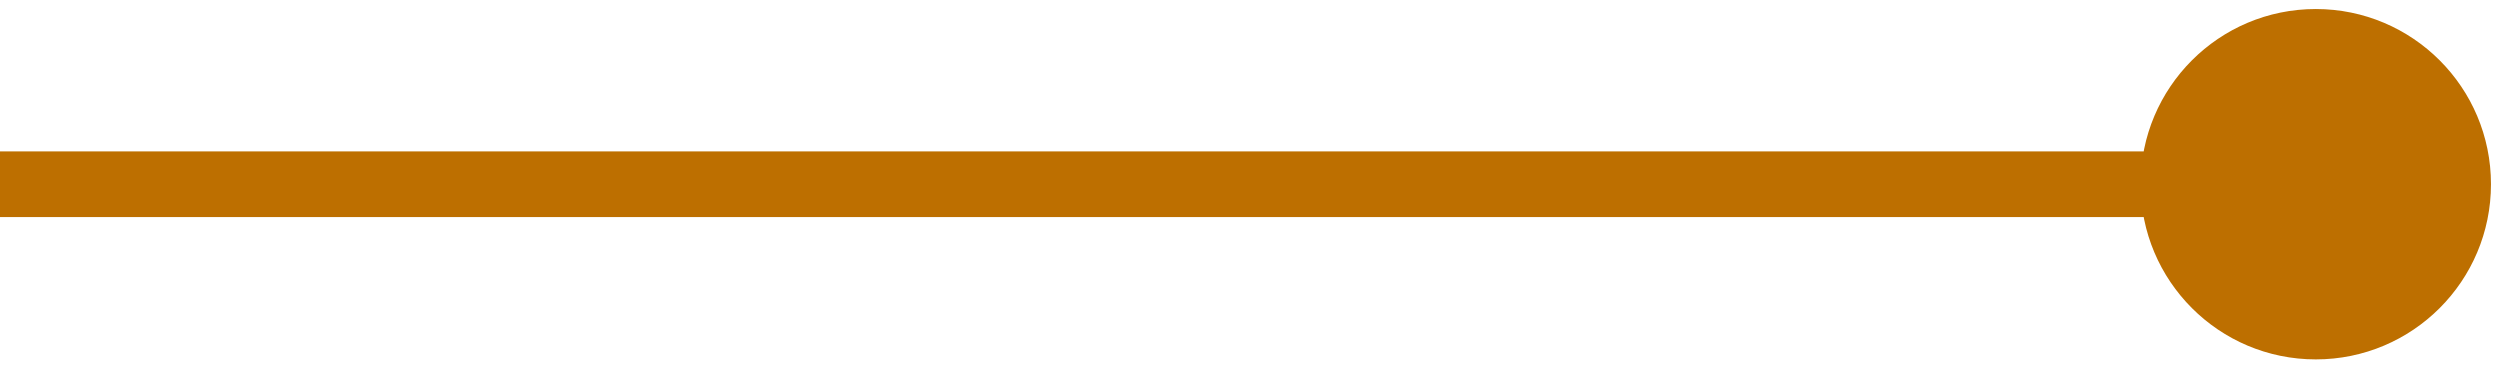<?xml version="1.0" encoding="utf-8"?>
<svg xmlns="http://www.w3.org/2000/svg" fill="none" height="100%" overflow="visible" preserveAspectRatio="none" style="display: block;" viewBox="0 0 95 14" width="100%">
<path d="M81.343 7C81.343 10.677 84.323 13.657 88 13.657C91.677 13.657 94.657 10.677 94.657 7C94.657 3.323 91.677 0.343 88 0.343C84.323 0.343 81.343 3.323 81.343 7ZM0 7V8.248H88V7V5.752H0V7Z" fill="#BD6F00" id="Line 28"/>
</svg>